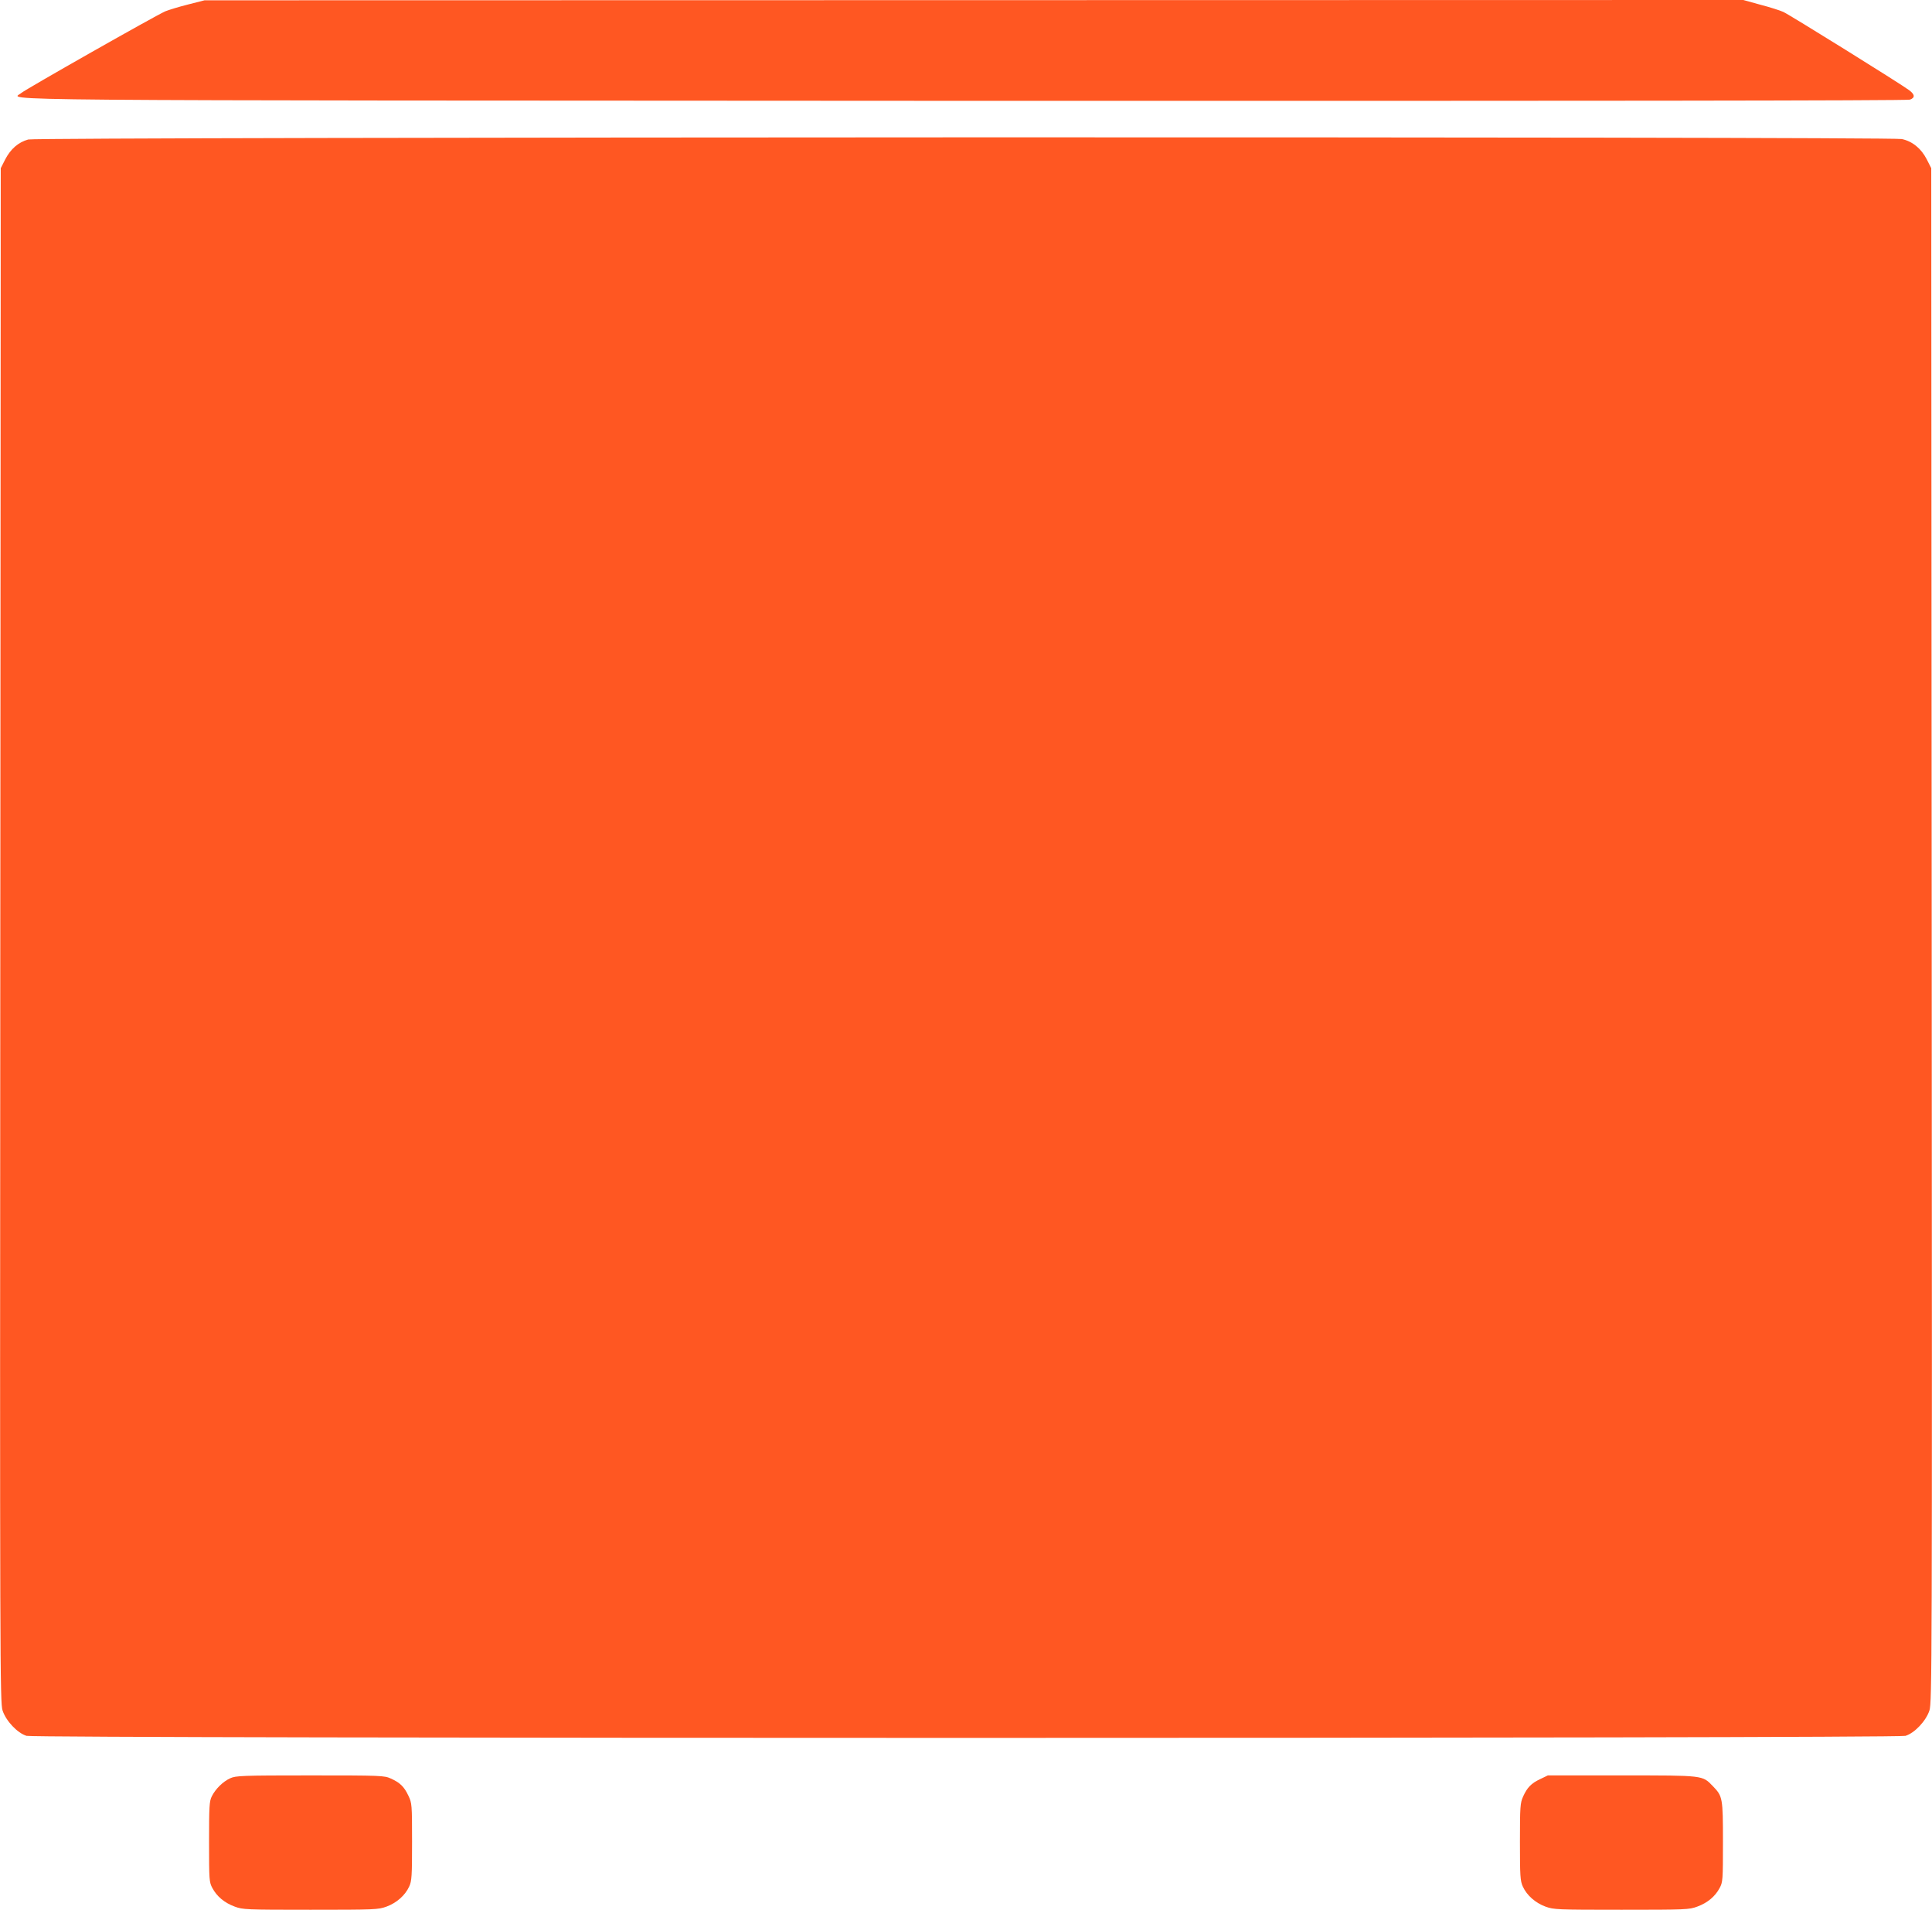 <?xml version="1.0" standalone="no"?>
<!DOCTYPE svg PUBLIC "-//W3C//DTD SVG 20010904//EN"
 "http://www.w3.org/TR/2001/REC-SVG-20010904/DTD/svg10.dtd">
<svg version="1.0" xmlns="http://www.w3.org/2000/svg"
 width="1280pt" height="1265pt" viewBox="0 0 1280 1265"
 preserveAspectRatio="xMidYMid meet">
<g transform="translate(0,1265) scale(0.1,-0.1)"
fill="#ff5722" stroke="none">
<path d="M1245 12620 c-60 -15 -128 -36 -150 -45 -61 -26 -925 -516 -954 -541
-60 -52 -461 -49 6244 -52 4049 -1 6253 1 6269 8 35 13 33 34 -6 63 -56 42
-791 499 -833 518 -22 10 -91 32 -153 48 l-112 31 -5098 -1 -5097 -1 -110 -28z"/>
<path d="M187 11726 c-65 -18 -116 -62 -152 -131 l-30 -59 -3 -5080 c-3 -4858
-2 -5083 15 -5136 23 -70 99 -150 159 -168 60 -18 12388 -18 12448 0 60 18
136 98 159 168 17 53 18 278 15 5136 l-3 5080 -30 59 c-37 72 -95 119 -165
134 -81 17 -12349 14 -12413 -3z"/>
<path d="M1525 871 c-48 -22 -97 -70 -122 -120 -16 -32 -18 -66 -18 -301 0
-254 1 -267 22 -306 30 -56 80 -98 148 -123 54 -20 73 -21 502 -21 430 0 448
1 504 21 67 25 123 74 150 133 17 36 19 69 19 296 0 247 -1 257 -24 305 -28
60 -56 87 -116 114 -43 20 -63 21 -535 21 -453 0 -493 -2 -530 -19z"/>
<path d="M10205 866 c-60 -28 -87 -56 -114 -116 -19 -42 -21 -65 -21 -300 0
-227 2 -259 19 -296 27 -59 83 -108 150 -133 56 -20 74 -21 504 -21 429 0 448
1 502 21 68 25 118 67 148 123 21 39 22 52 22 306 0 293 -2 302 -68 370 -69
71 -56 70 -602 70 l-490 0 -50 -24z"/>
</g>
</svg>

